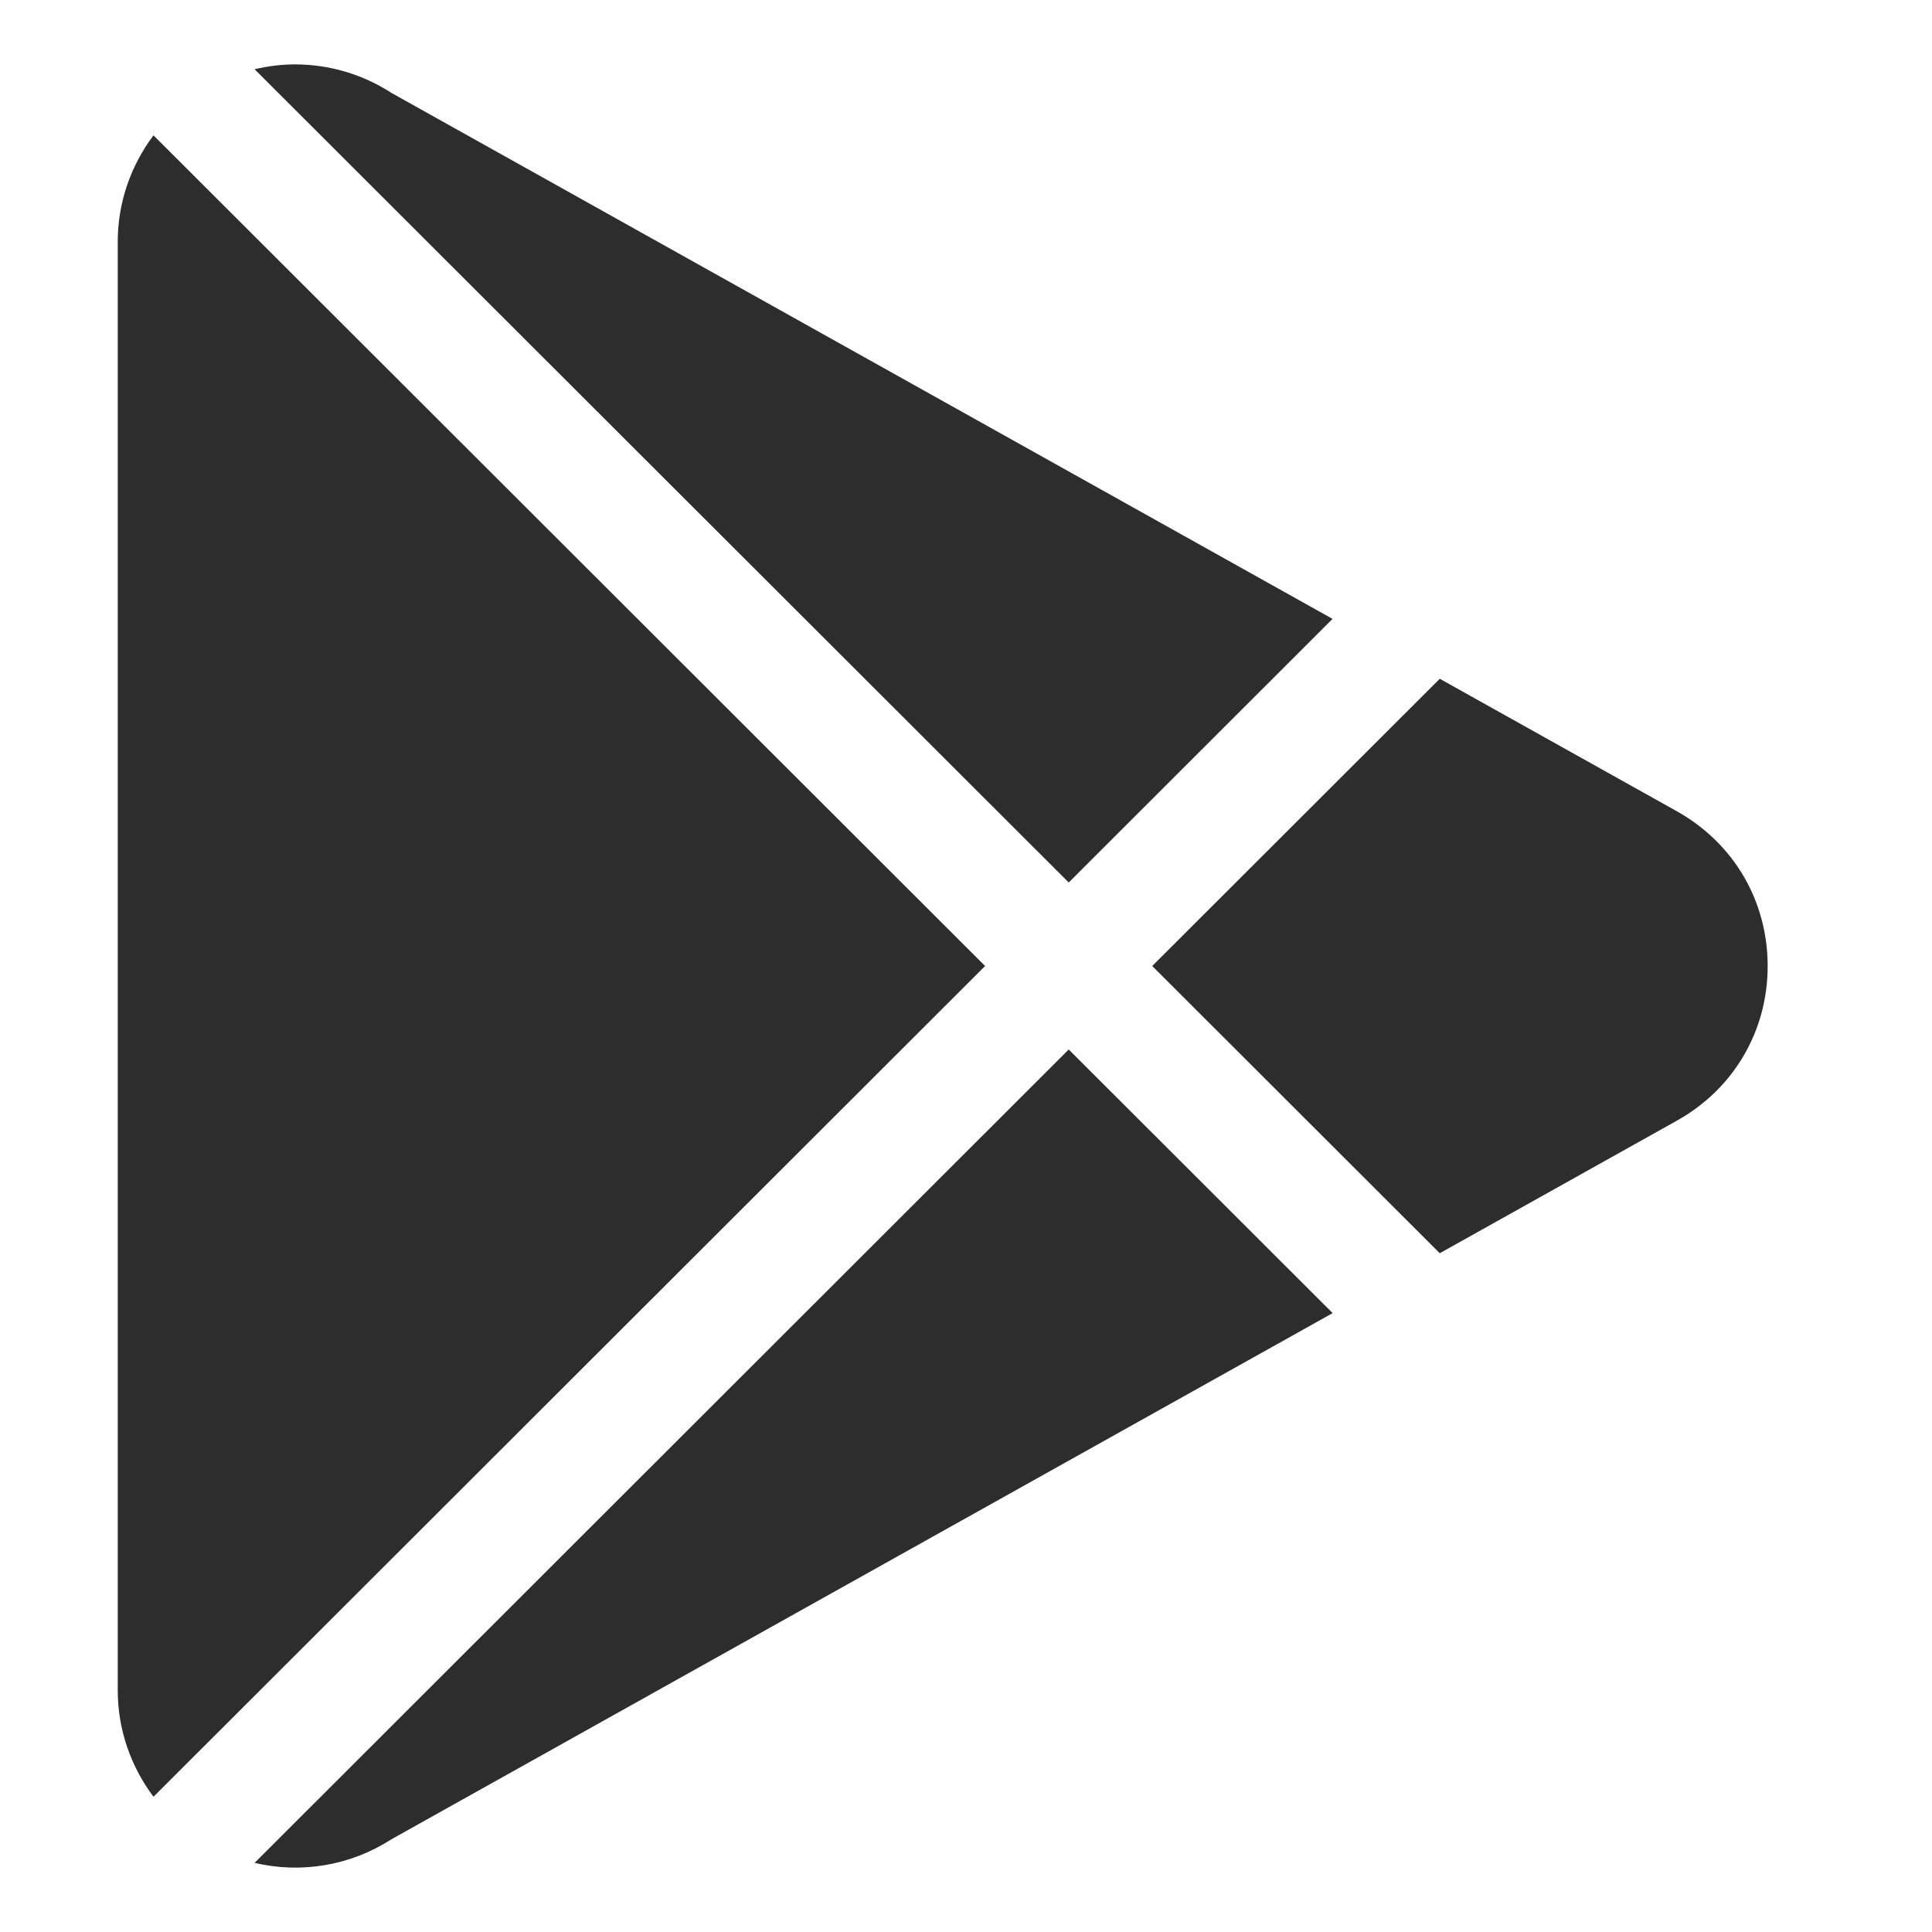 <svg width="18" height="18" viewBox="0 0 18 18" fill="none" xmlns="http://www.w3.org/2000/svg">
<path d="M3.647 17.136C3.264 17.383 2.804 17.458 2.372 17.356L9.957 9.778L12.416 12.234L3.647 17.136Z" fill="#2D2D2D"/>
<path d="M1.43 16.74C1.219 16.459 1.097 16.114 1.097 15.749V2.251C1.097 1.887 1.219 1.542 1.43 1.261L9.178 9L1.43 16.74Z" fill="#2D2D2D"/>
<path d="M15.623 10.441L13.414 11.676L10.735 9L13.414 6.324L15.624 7.559C16.153 7.856 16.469 8.394 16.469 9C16.469 9.606 16.153 10.145 15.623 10.441Z" fill="#2D2D2D"/>
<path d="M9.957 8.222L2.372 0.645C2.496 0.616 2.623 0.6 2.749 0.6C3.062 0.6 3.374 0.689 3.646 0.865L12.415 5.766L9.957 8.222Z" fill="#2D2D2D"/>
</svg>
